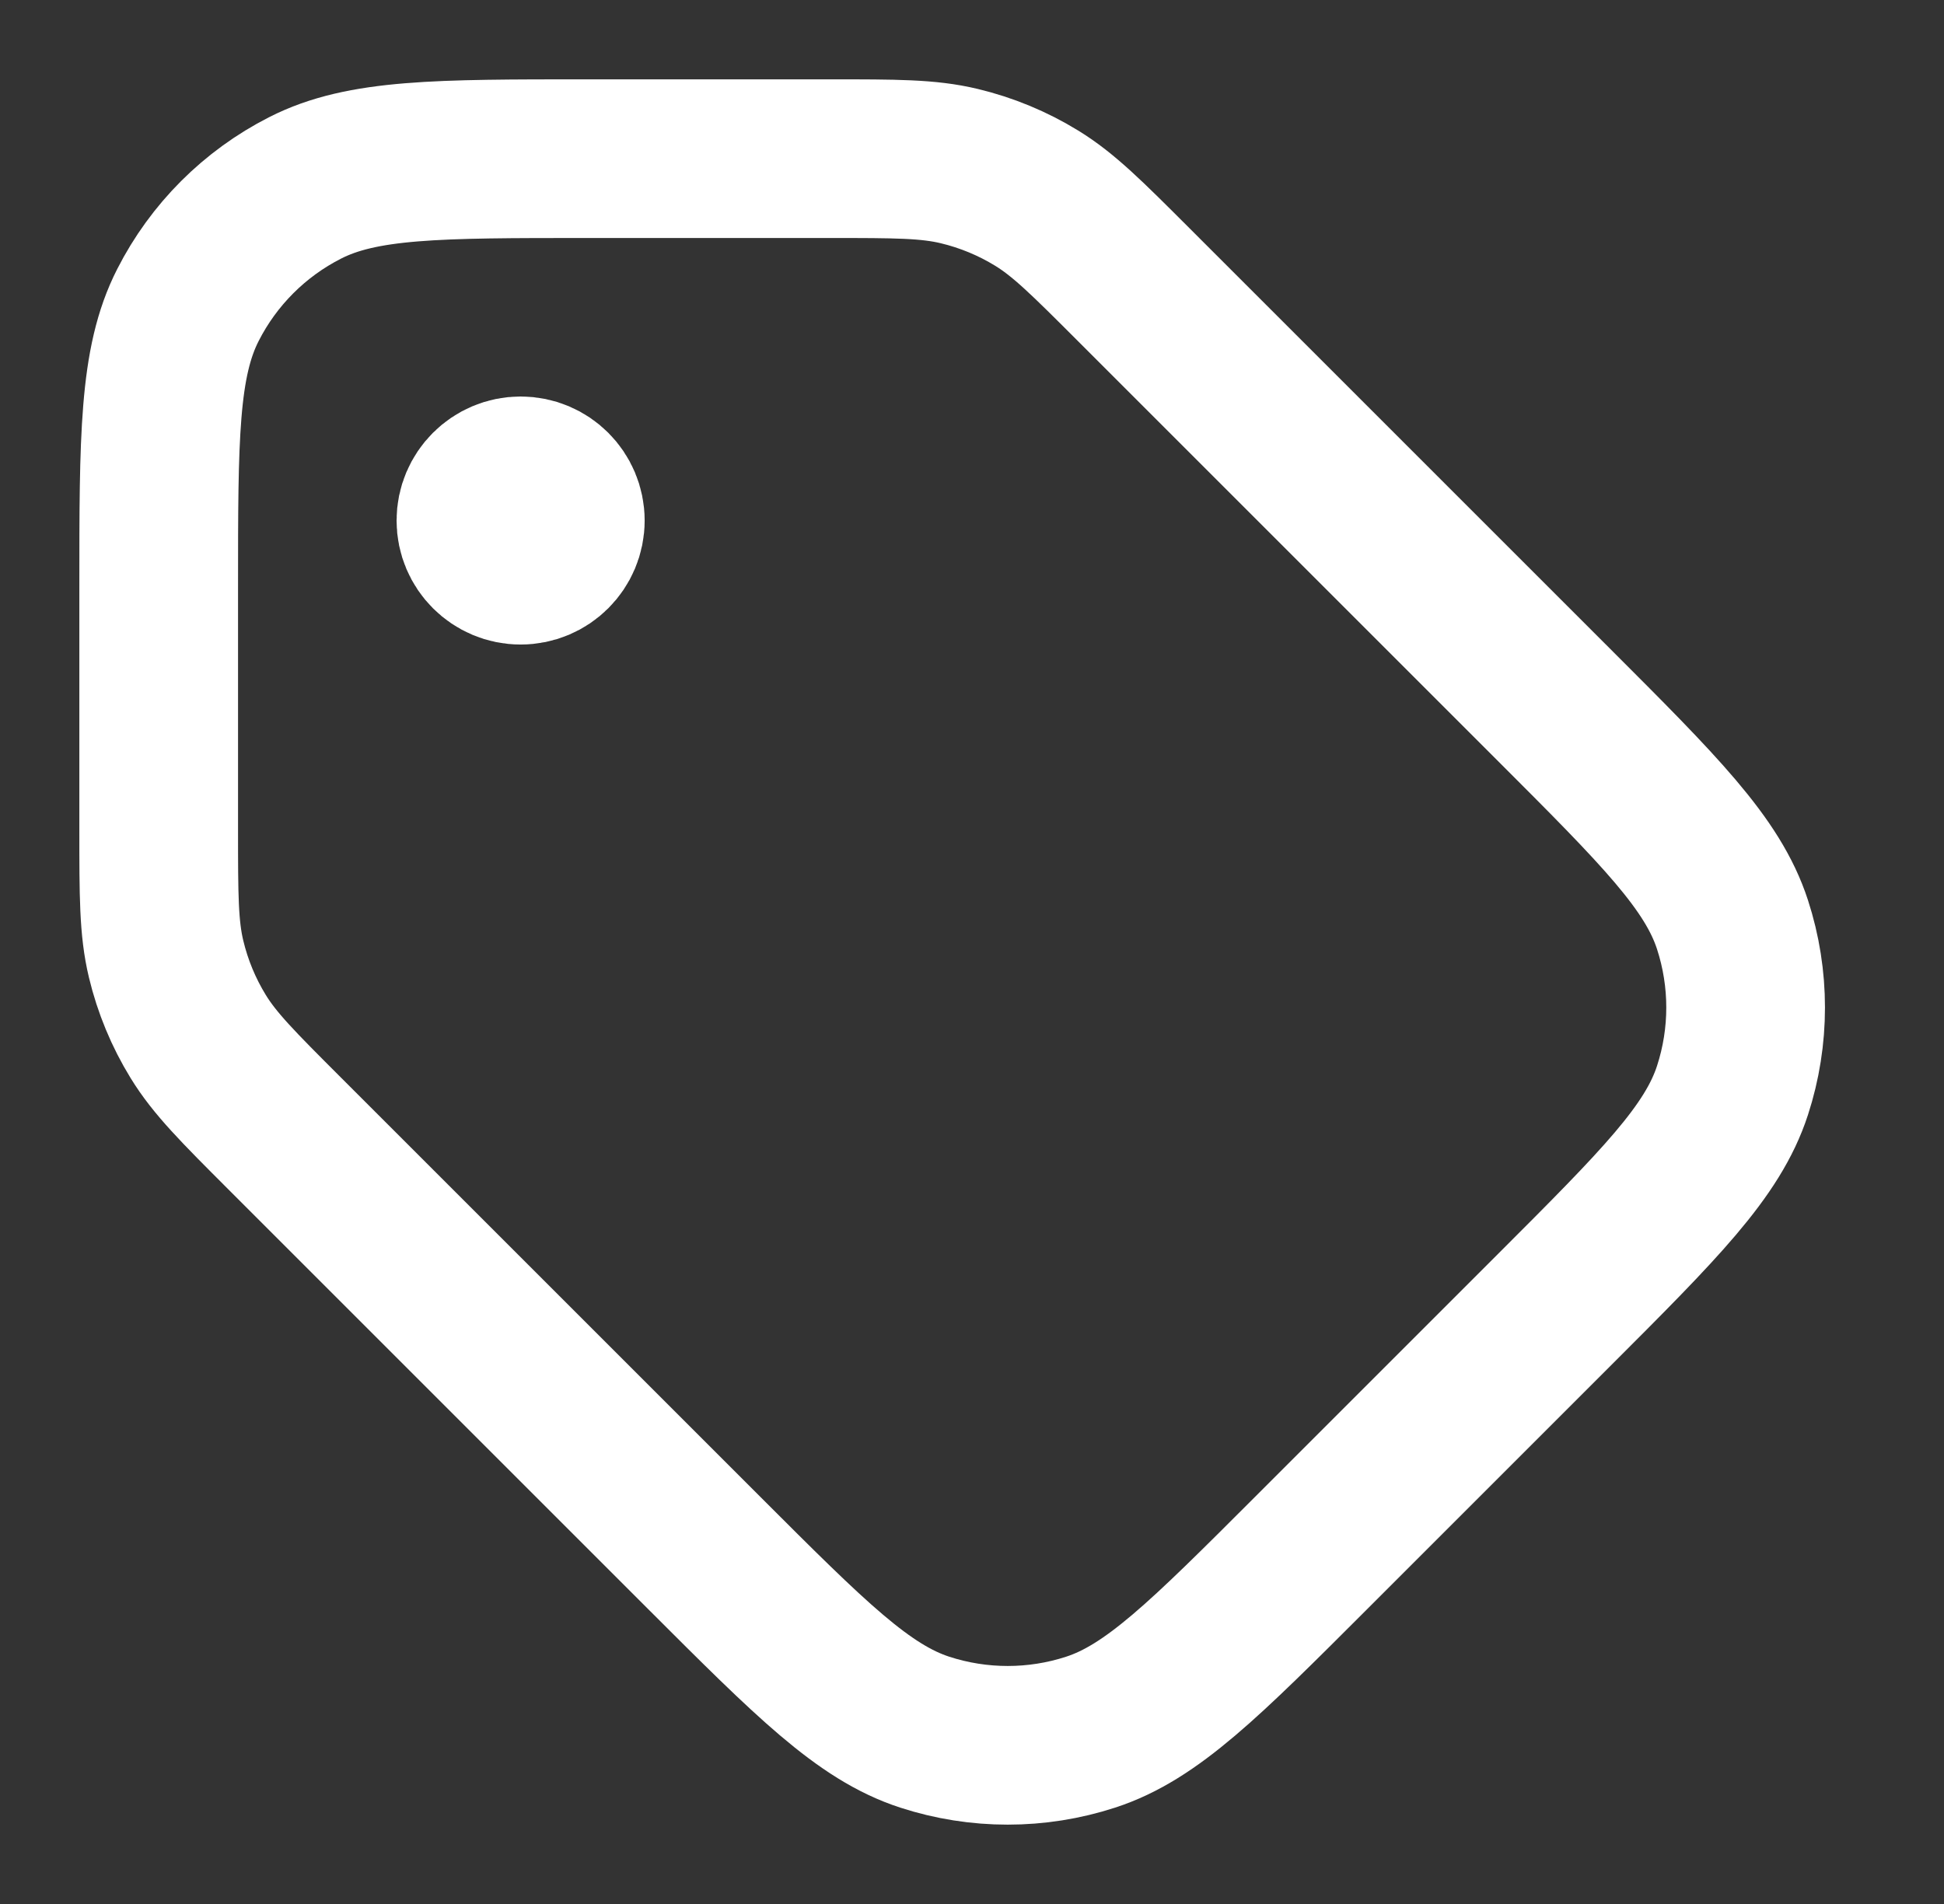<svg xmlns="http://www.w3.org/2000/svg" width="49" height="48" viewBox="0 0 49 48" fill="none">
  <rect x="0" y="0" width="49" height="48" fill="#333333" stroke="none"/>
  <path d="M13.123 13.123H13.145M20.921 4H14.812C11.028 4 9.135 4 7.69 4.737C6.418 5.384 5.384 6.418 4.737 7.69C4 9.135 4 11.028 4 14.812V20.921C4 22.574 4 23.4 4.187 24.178C4.352 24.867 4.625 25.527 4.996 26.131C5.414 26.813 5.998 27.398 7.167 28.567L17.754 39.154C20.43 41.83 21.768 43.168 23.311 43.669C24.669 44.11 26.131 44.11 27.488 43.669C29.031 43.168 30.369 41.83 33.045 39.154L39.154 33.045C41.83 30.369 43.168 29.031 43.669 27.488C44.11 26.131 44.11 24.669 43.669 23.311C43.168 21.768 41.83 20.43 39.154 17.754L28.567 7.167C27.398 5.998 26.813 5.414 26.131 4.996C25.527 4.625 24.867 4.352 24.178 4.187C23.4 4 22.574 4 20.921 4ZM14.249 13.123C14.249 13.745 13.745 14.249 13.123 14.249C12.501 14.249 11.996 13.745 11.996 13.123C11.996 12.501 12.501 11.996 13.123 11.996C13.745 11.996 14.249 12.501 14.249 13.123Z" stroke="white" stroke-width="4" stroke-linecap="round" stroke-linejoin="round"/>
</svg>